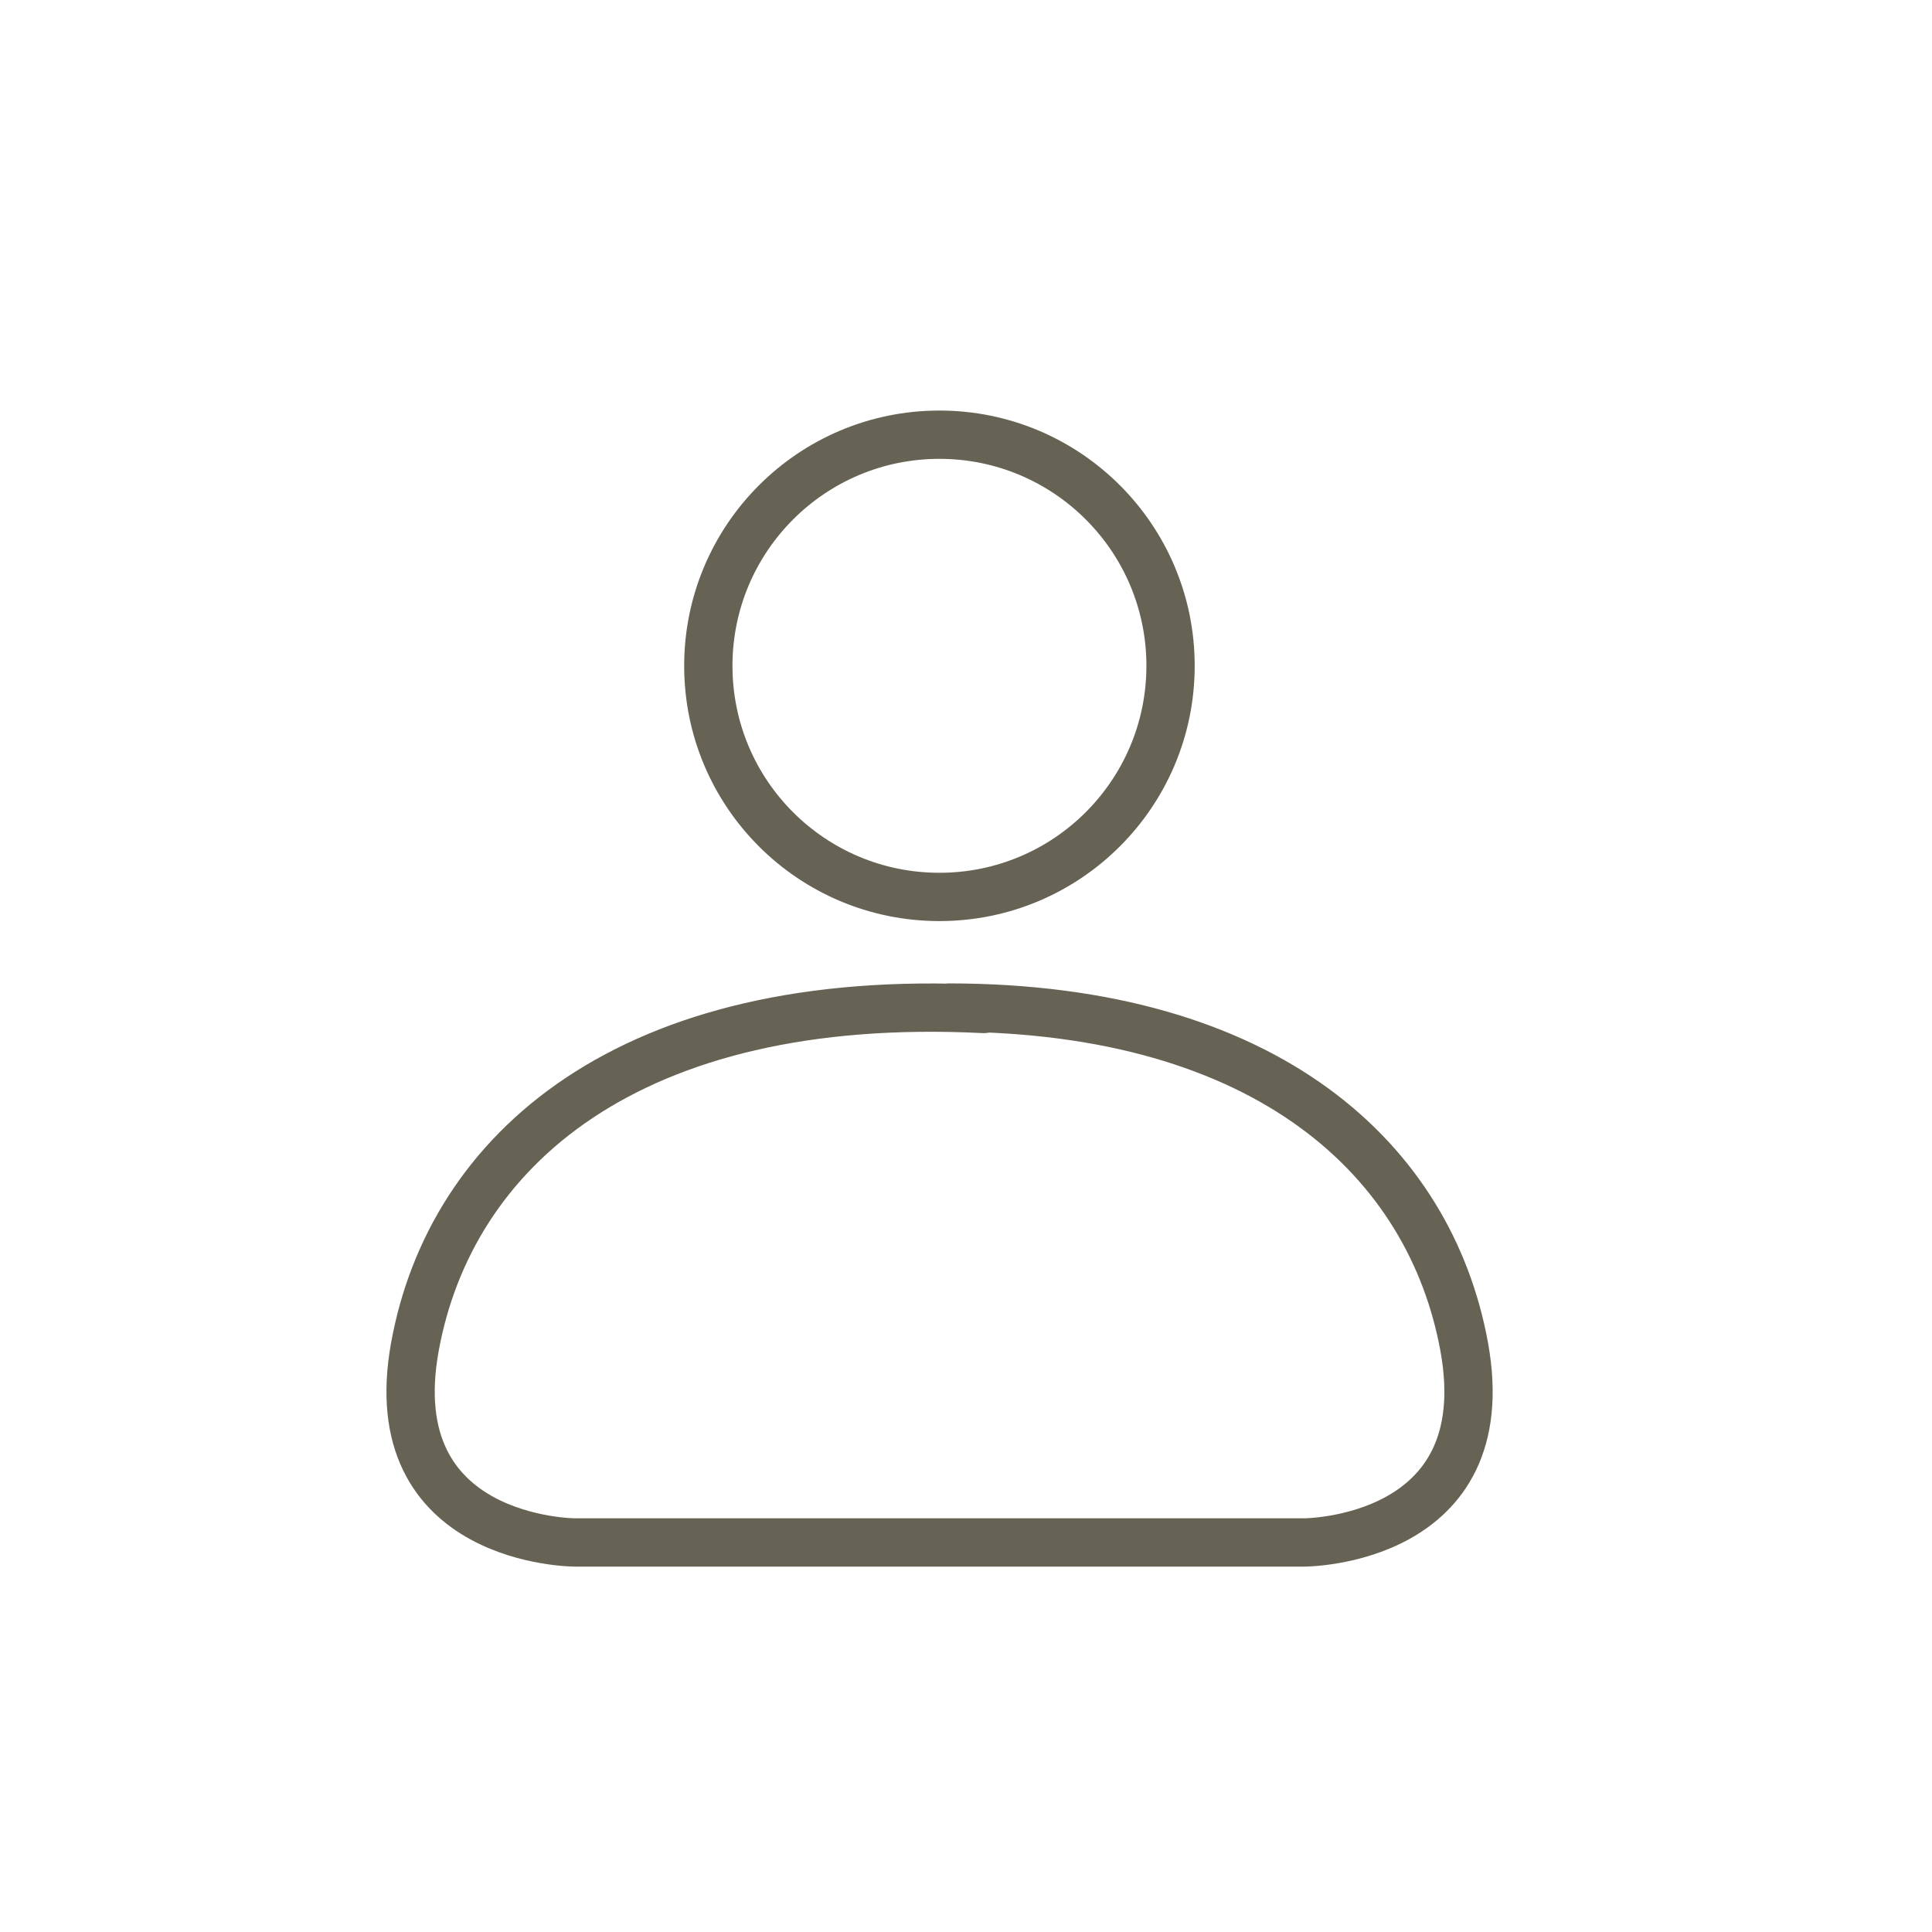 <?xml version="1.0" encoding="utf-8"?>
<!-- Generator: Adobe Illustrator 26.0.3, SVG Export Plug-In . SVG Version: 6.00 Build 0)  -->
<svg version="1.1" id="Ebene_1" xmlns="http://www.w3.org/2000/svg" xmlns:xlink="http://www.w3.org/1999/xlink" x="0px" y="0px"
	 viewBox="0 0 80 80" style="enable-background:new 0 0 80 80;" xml:space="preserve">
<style type="text/css">
	.st0{fill:none;stroke:#676354;stroke-width:2;stroke-linecap:round;stroke-linejoin:round;}
</style>
<g>
	<path class="st0" d="M38.9,37.14c5.29,0,9.57-4.29,9.57-9.57c0-5.29-4.29-9.57-9.57-9.57c-5.29,0-9.57,4.29-9.57,9.57
		C29.33,32.86,33.61,37.14,38.9,37.14L38.9,37.14z M40.74,41.78c-14.73-0.74-22.09,5.89-23.56,13.99c-1.47,8.1,6.63,8.1,6.63,8.1
		H38.9H54c0,0,8.1,0,6.63-8.1c-1.4-7.68-8.09-14.04-21.34-14.05"/>
</g>
</svg>
